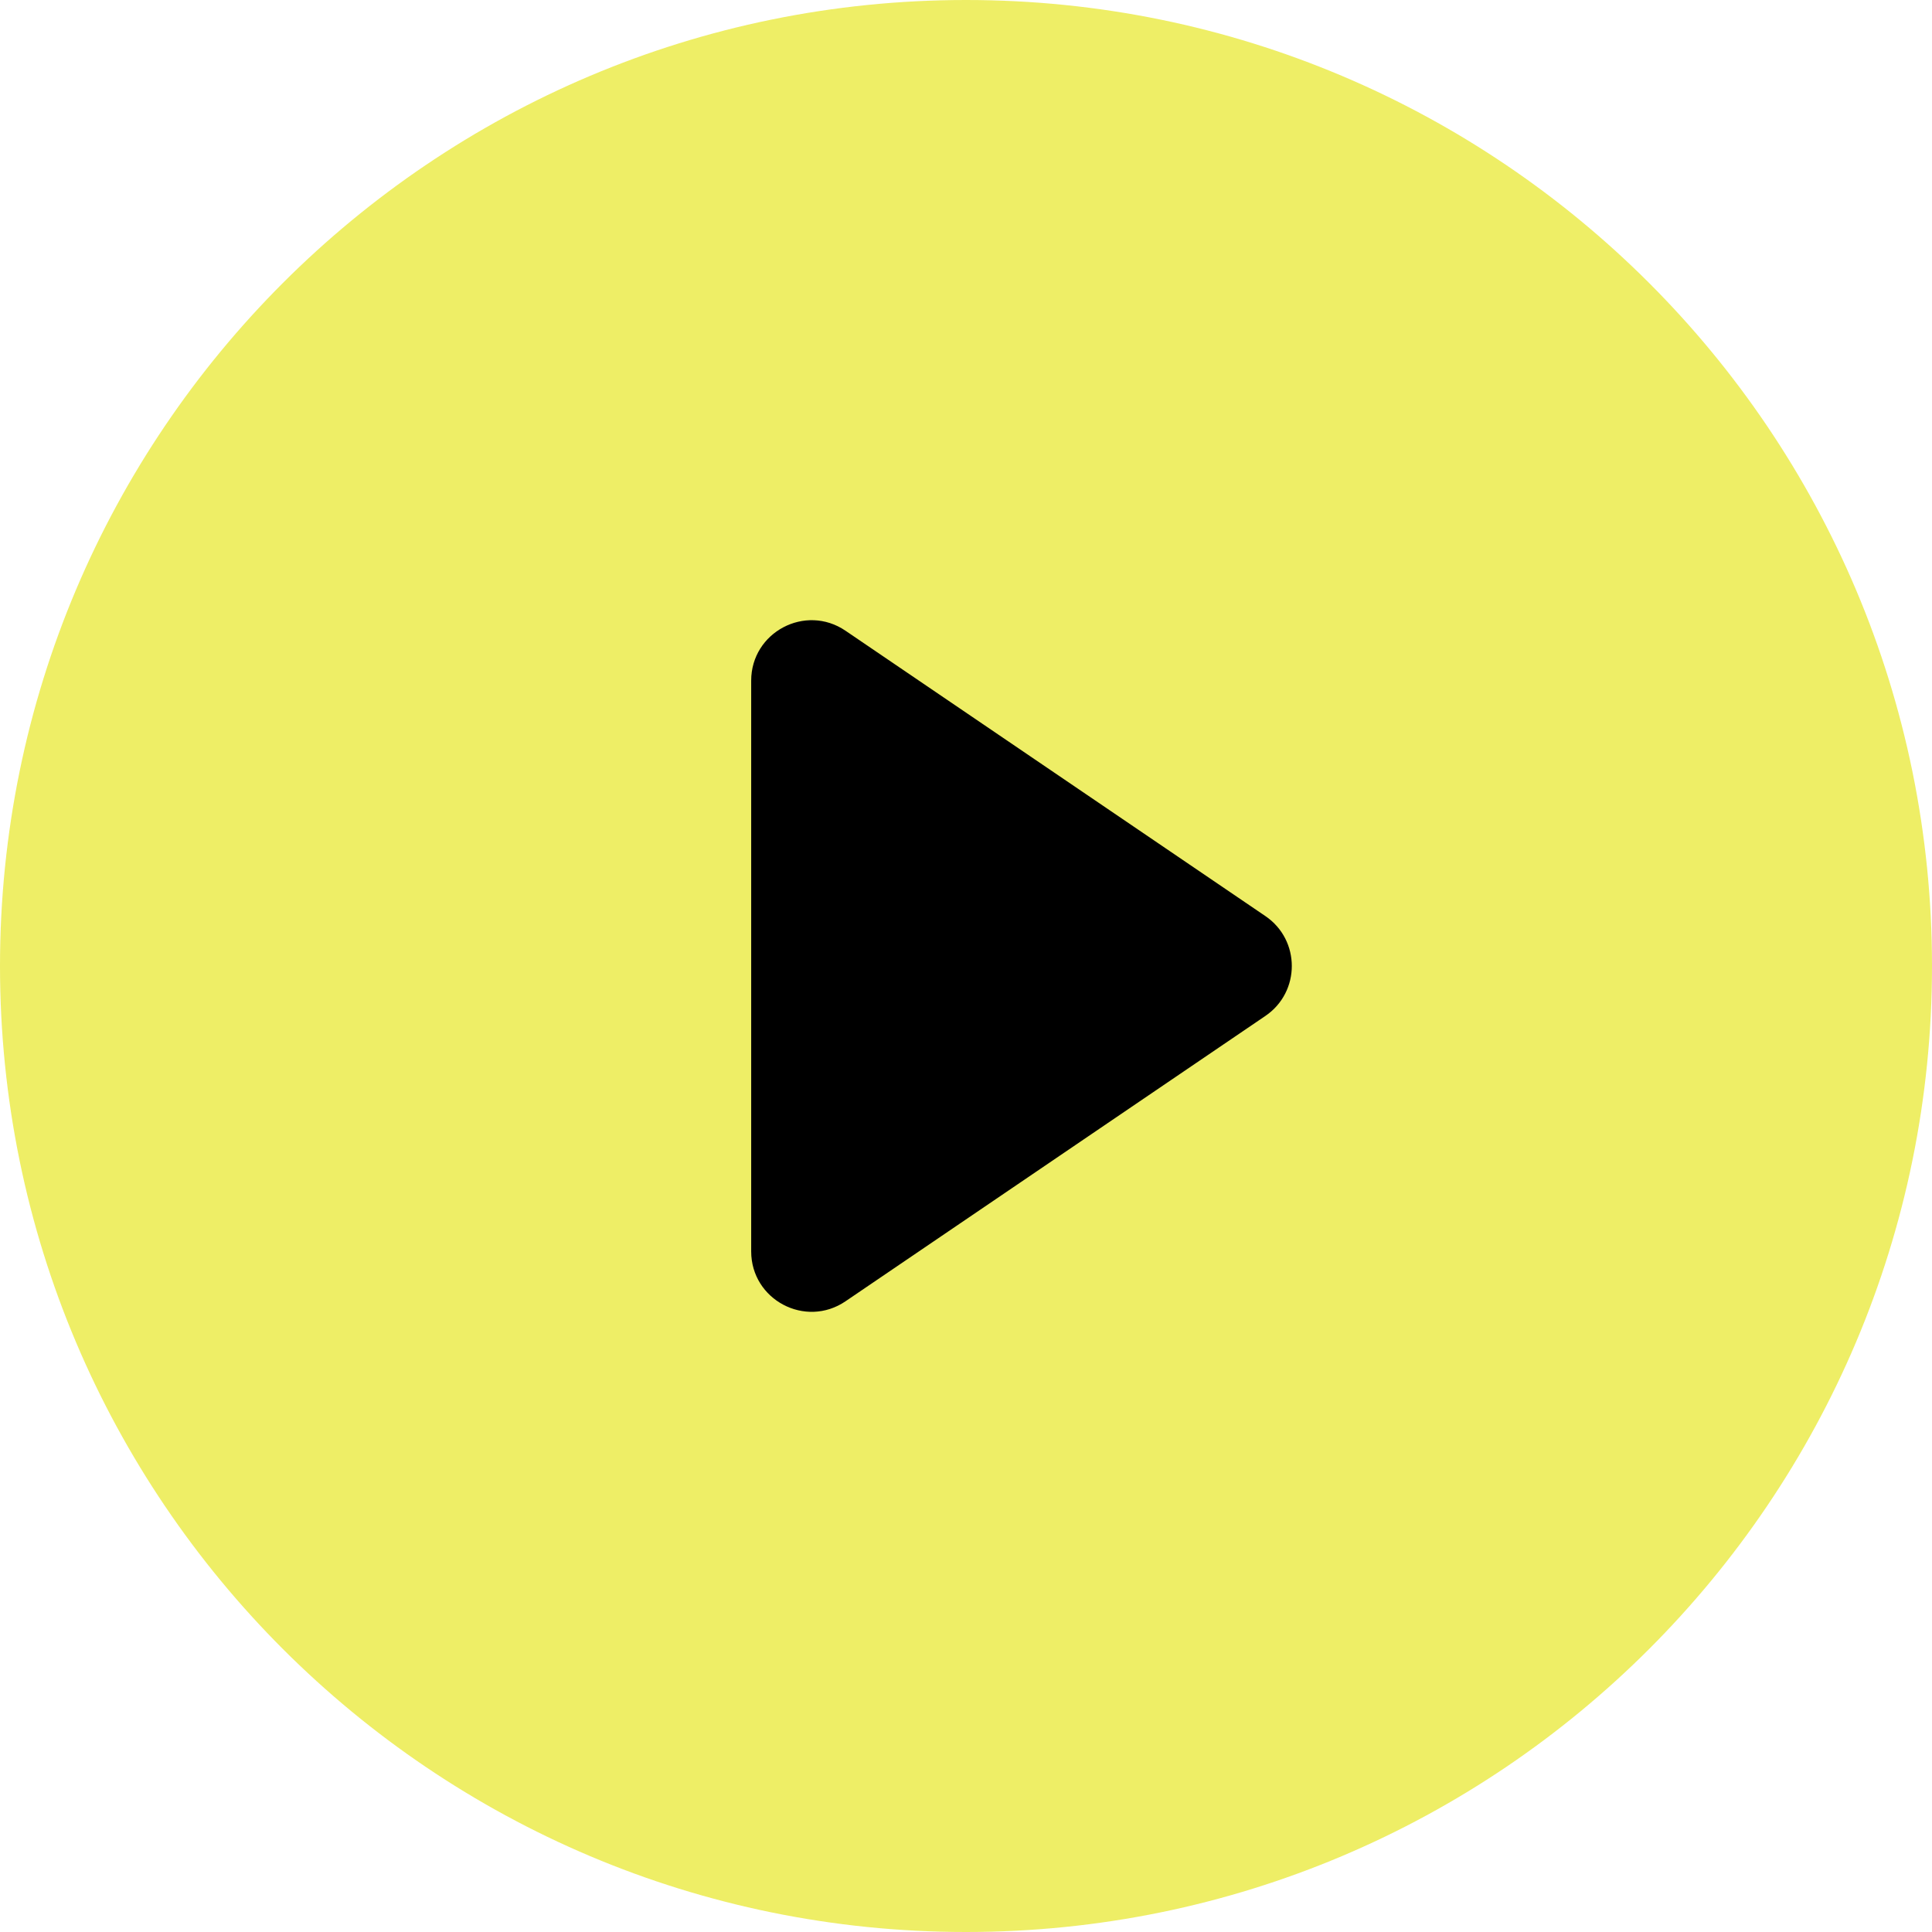 <svg fill="#ee6" height="96" width="96" xmlns="http://www.w3.org/2000/svg"><path clip-rule="evenodd" d="M48 96c26.51 0 48-21.49 48-48S74.51 0 48 0 0 21.49 0 48s21.49 48 48 48z" fill="#ee6" fill-rule="evenodd"></path><path clip-rule="evenodd" d="M37.326 33.822c0-2.408 2.695-3.835 4.687-2.481l20.862 14.178c1.752 1.19 1.752 3.772 0 4.963L42.013 64.66c-1.992 1.354-4.687-.072-4.687-2.48V33.821z" fill="#000" fill-rule="evenodd"></path></svg>